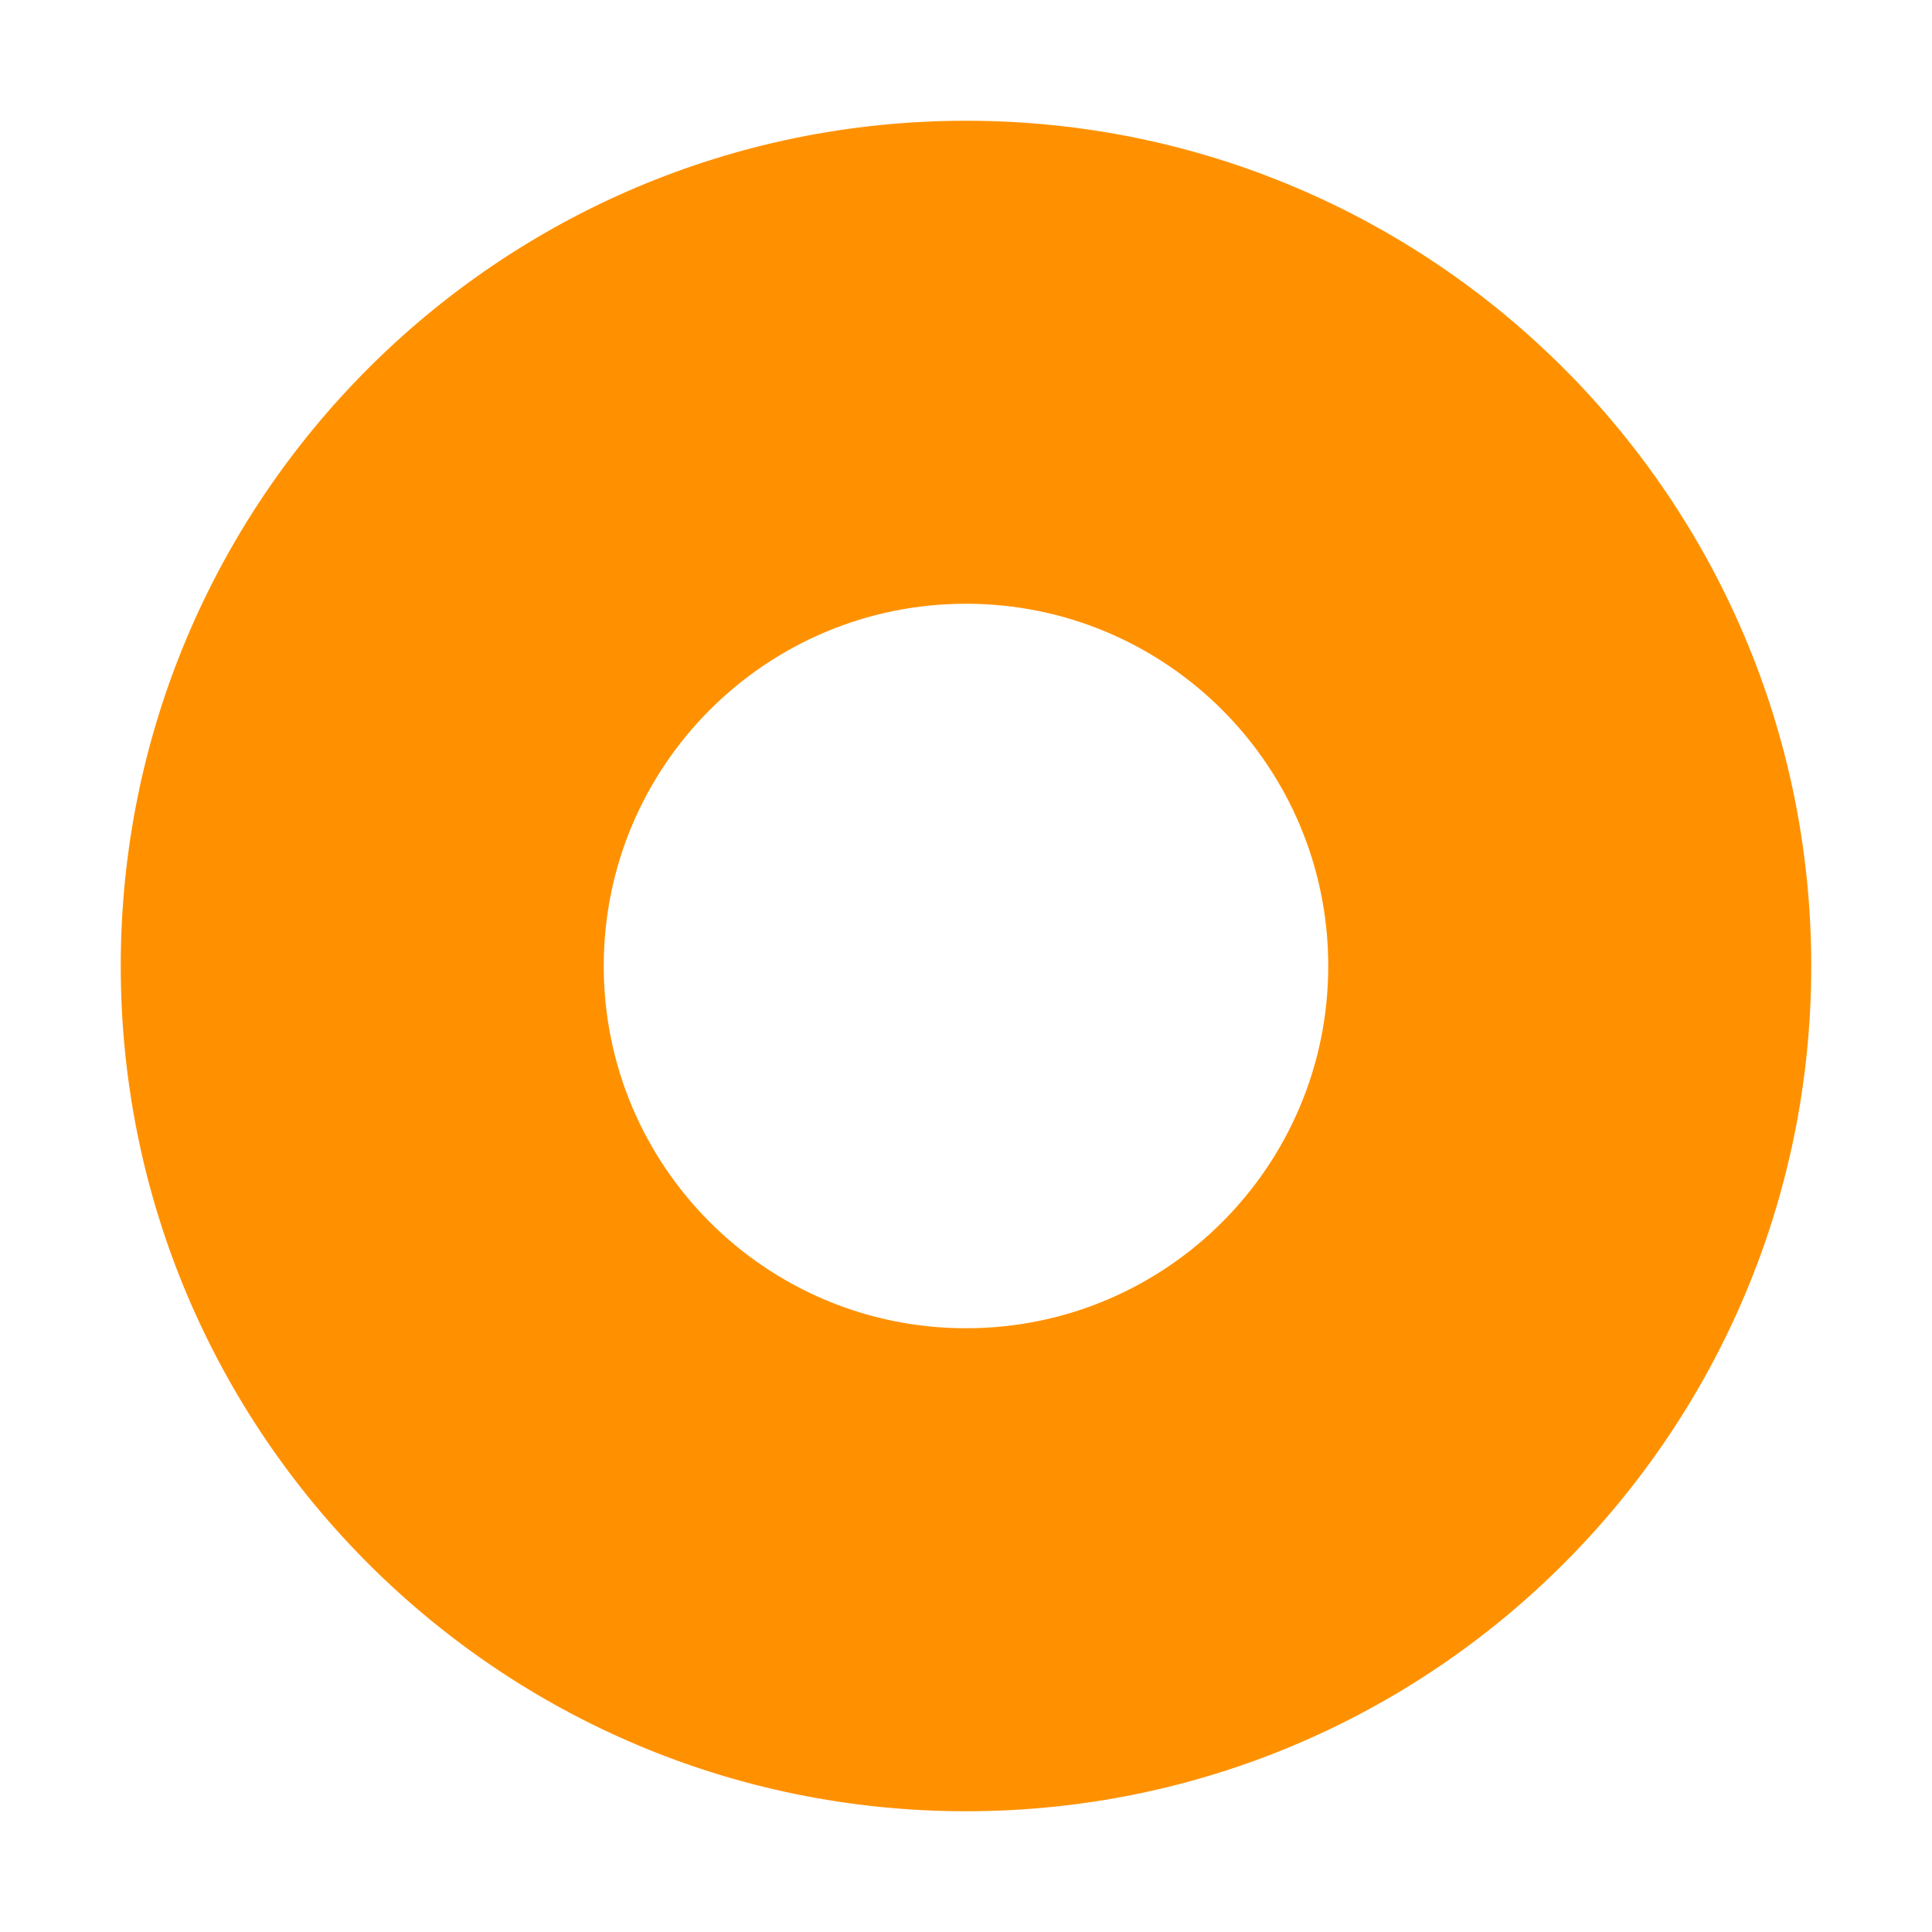 <svg width="16" height="16" viewBox="0 0 16 16" fill="none" xmlns="http://www.w3.org/2000/svg">
<g id="smallIcon">
<path id="Exclude" fill-rule="evenodd" clip-rule="evenodd" d="M8 15C11.866 15 15 11.866 15 8C15 4.134 11.866 1 8 1C4.134 1 1 4.134 1 8C1 11.866 4.134 15 8 15ZM8 11C9.657 11 11 9.657 11 8C11 6.343 9.657 5 8 5C6.343 5 5 6.343 5 8C5 9.657 6.343 11 8 11Z" fill="#FF9100"/>
</g>
</svg>
